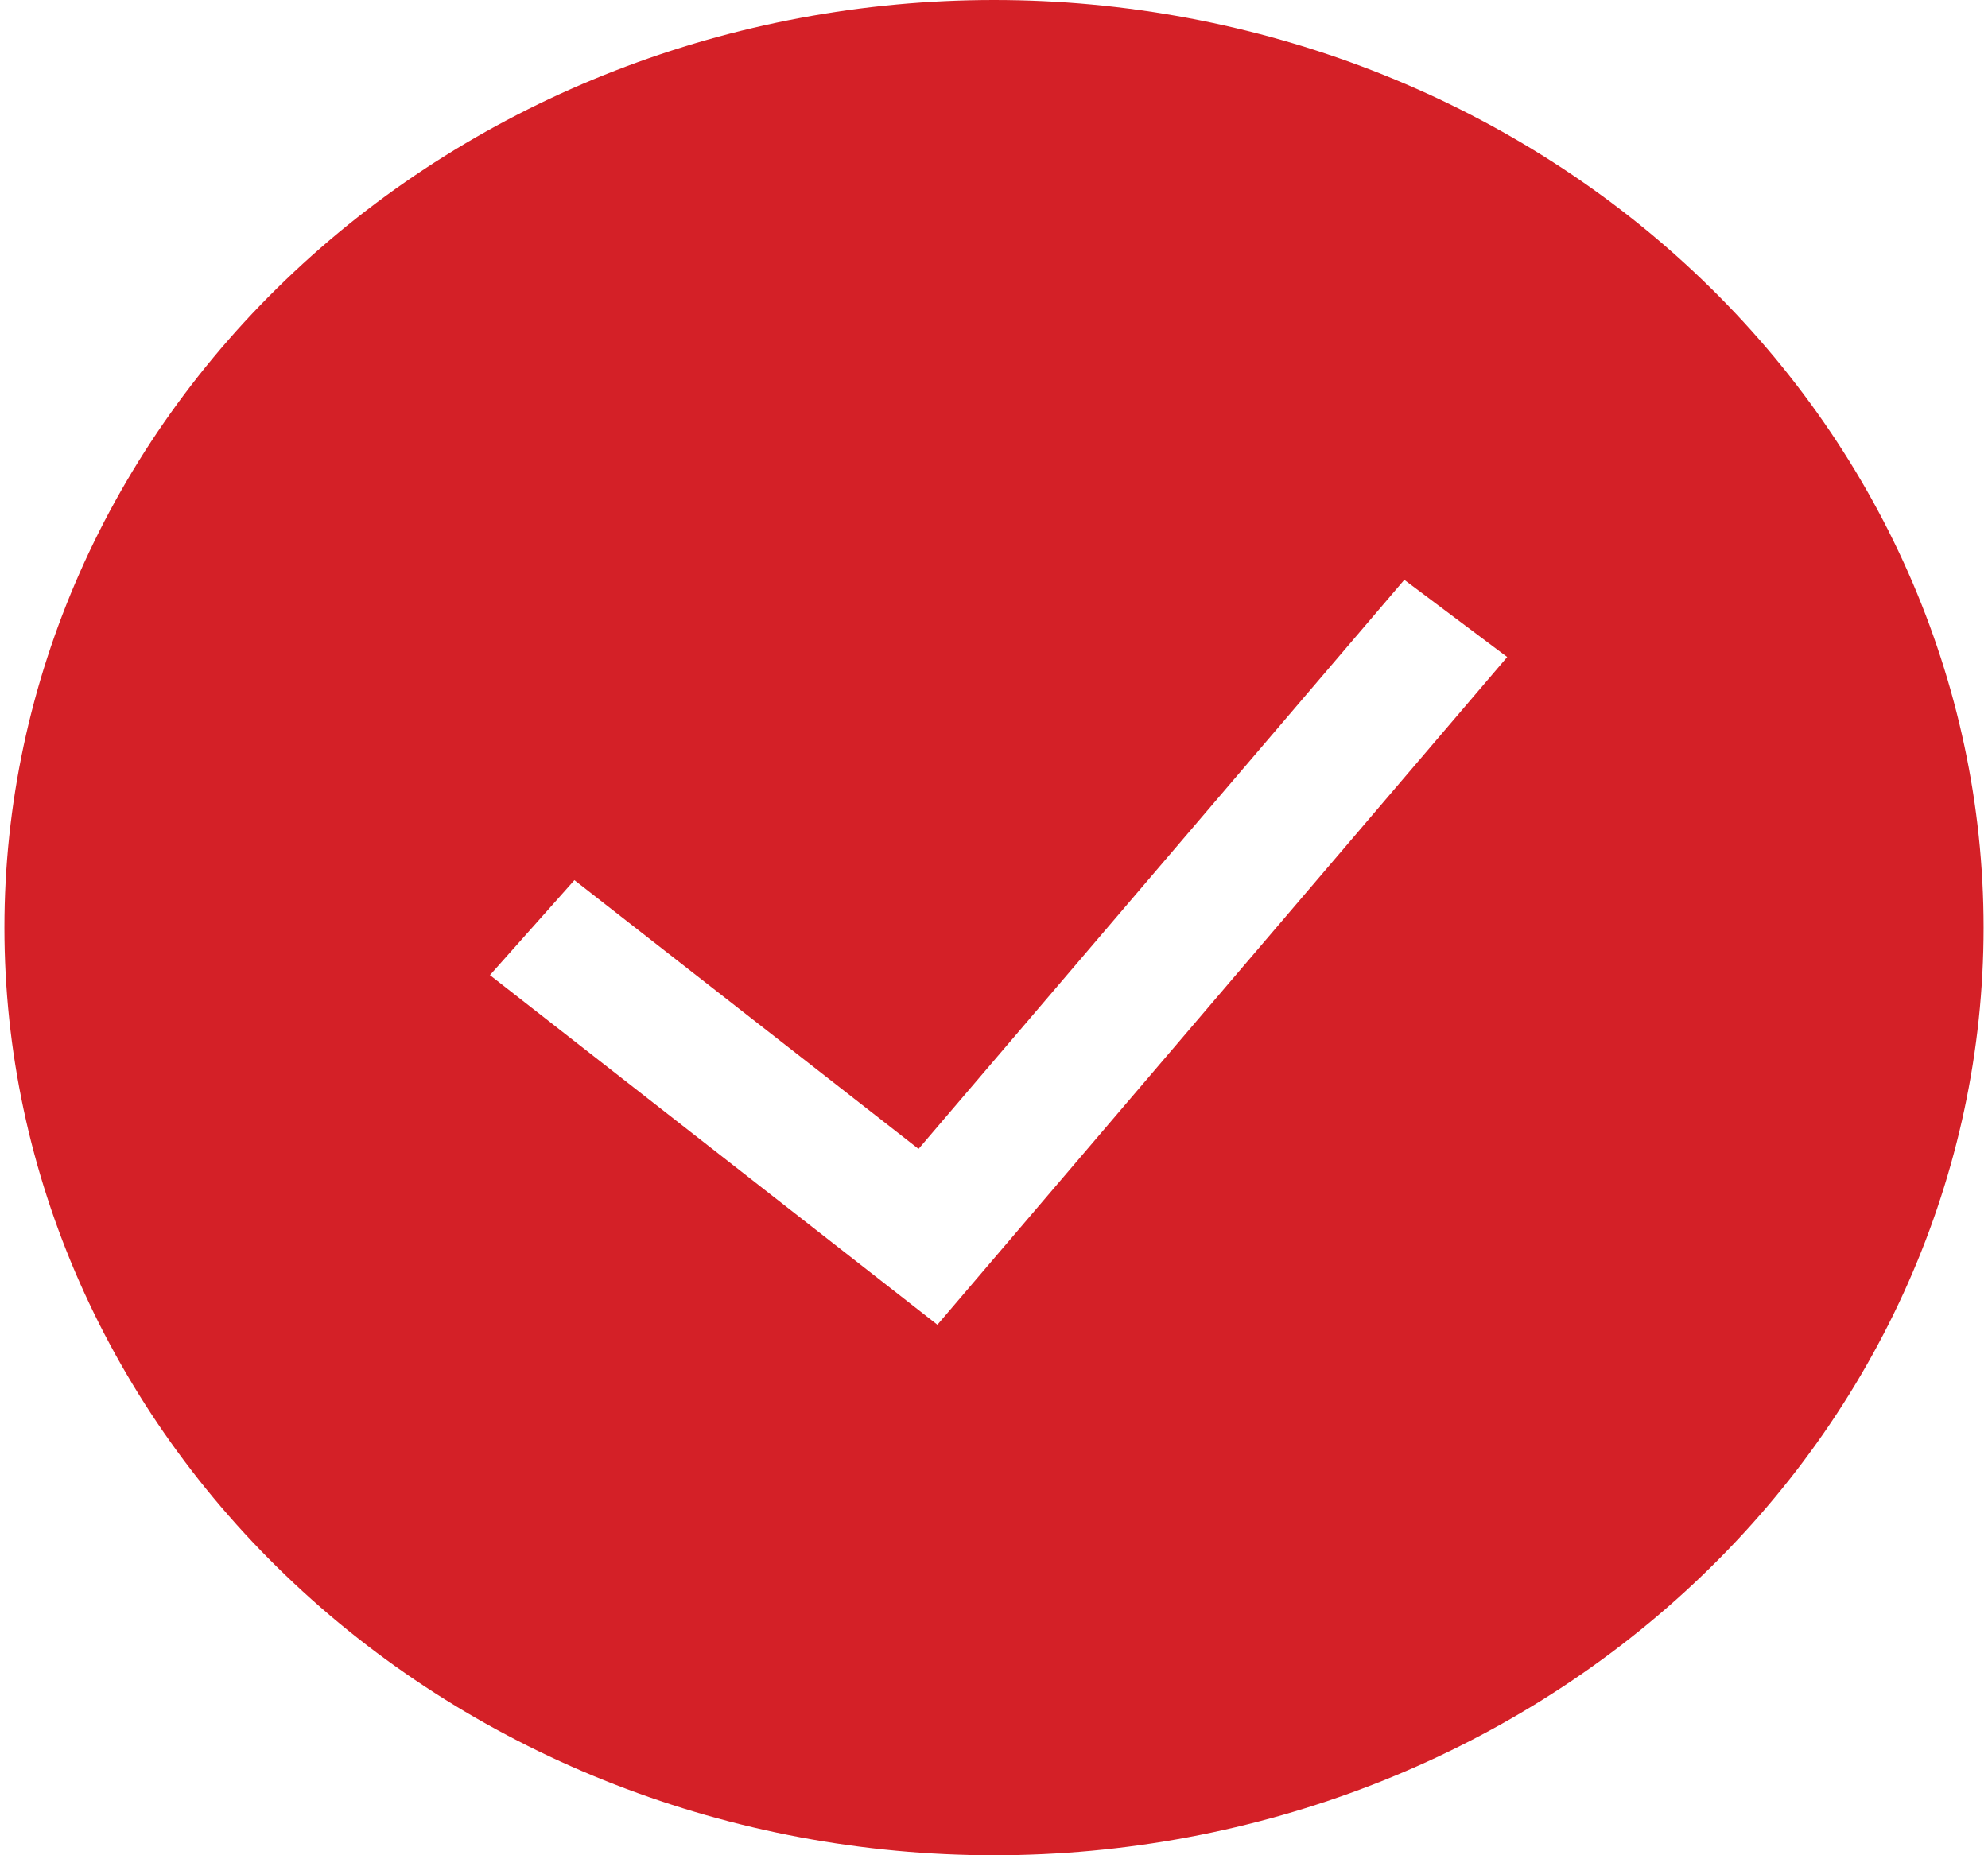 <svg width='15' height='14' viewBox='0 0 16 15' fill='none' xmlns='http://www.w3.org/2000/svg'><path fill-rule='evenodd' clip-rule='evenodd' d='M0 7.5C0 5.511 0.843 3.603 2.343 2.197C3.843 0.79 5.878 0 8 0C10.122 0 12.157 0.79 13.657 2.197C15.157 3.603 16 5.511 16 7.5C16 9.489 15.157 11.397 13.657 12.803C12.157 14.21 10.122 15 8 15C5.878 15 3.843 14.21 2.343 12.803C0.843 11.397 0 9.489 0 7.5H0ZM7.543 10.71L12.149 5.312L11.317 4.688L7.39 9.289L4.608 7.116L3.925 7.884L7.543 10.711V10.71Z' fill='#D42027'/></svg>
